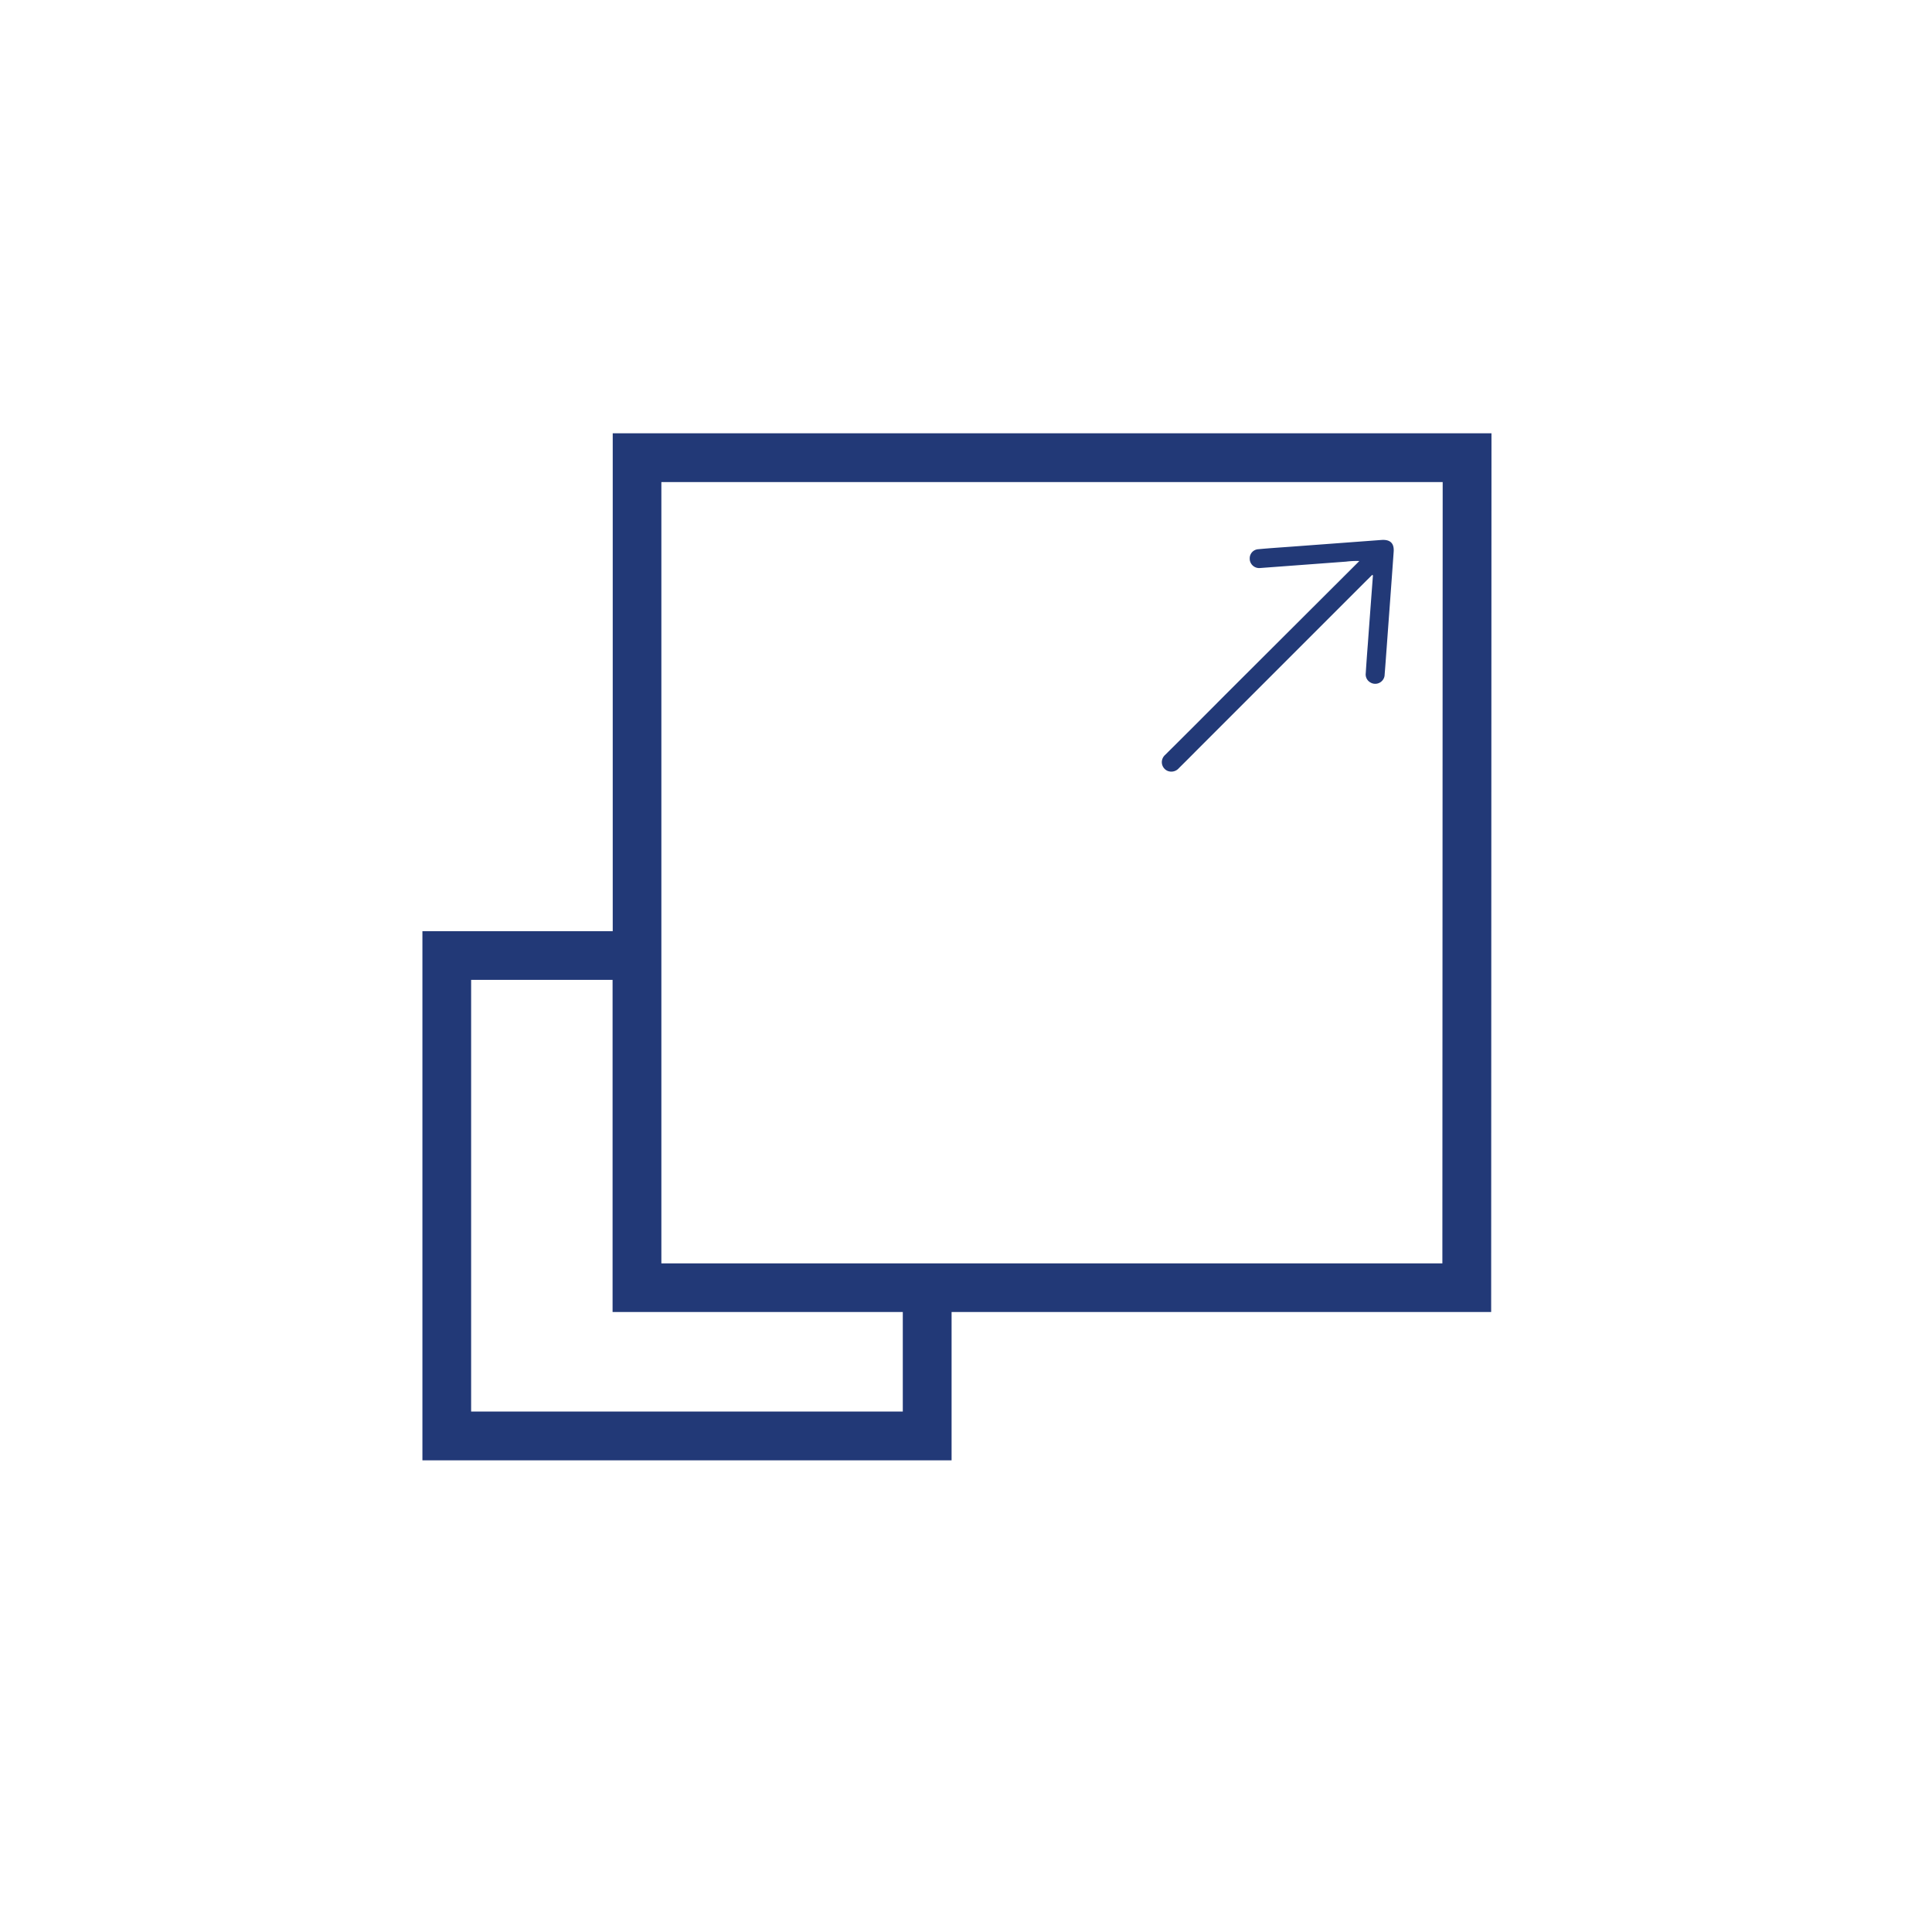 <svg xmlns="http://www.w3.org/2000/svg" viewBox="0 0 250.64 250.64"><title>icon-klant-specifiek</title><path d="M151.45,100a1.29,1.29,0,0,0,1.48-.34c.8-.79,1.59-1.58,2.38-2.38l22-22,.72-.71c.12.09.08.18.07.25-.22,2.92-.44,5.83-.65,8.75-.1,1.26-.19,2.51-.27,3.77a1.19,1.19,0,0,0,.56,1.17,1.22,1.22,0,0,0,1.69-.35,1.16,1.16,0,0,0,.2-.65c.1-1.18.18-2.37.27-3.56.3-4.12.61-8.23.9-12.35.09-1.14-.46-1.63-1.59-1.55l-11.56.86c-1.47.11-2.94.2-4.4.34a1.18,1.18,0,0,0-1.12,1.25v.09a1.23,1.23,0,0,0,1.35,1.1h0l11.15-.83a11,11,0,0,1,1.72-.08l-.22.22L158.94,90.15q-3.87,3.9-7.79,7.79a1.26,1.26,0,0,0-.42.83A1.24,1.24,0,0,0,151.45,100Z" style="fill:#223977"/><path d="M193.49,56.21h-114V120.8H54.8v68.65h68.65V170.21h70ZM117.12,183.12h-56v-56H79.47v43.09h37.65Zm70-19.22H85.8V62.54H187.16Z" style="fill:#223977"/></svg>